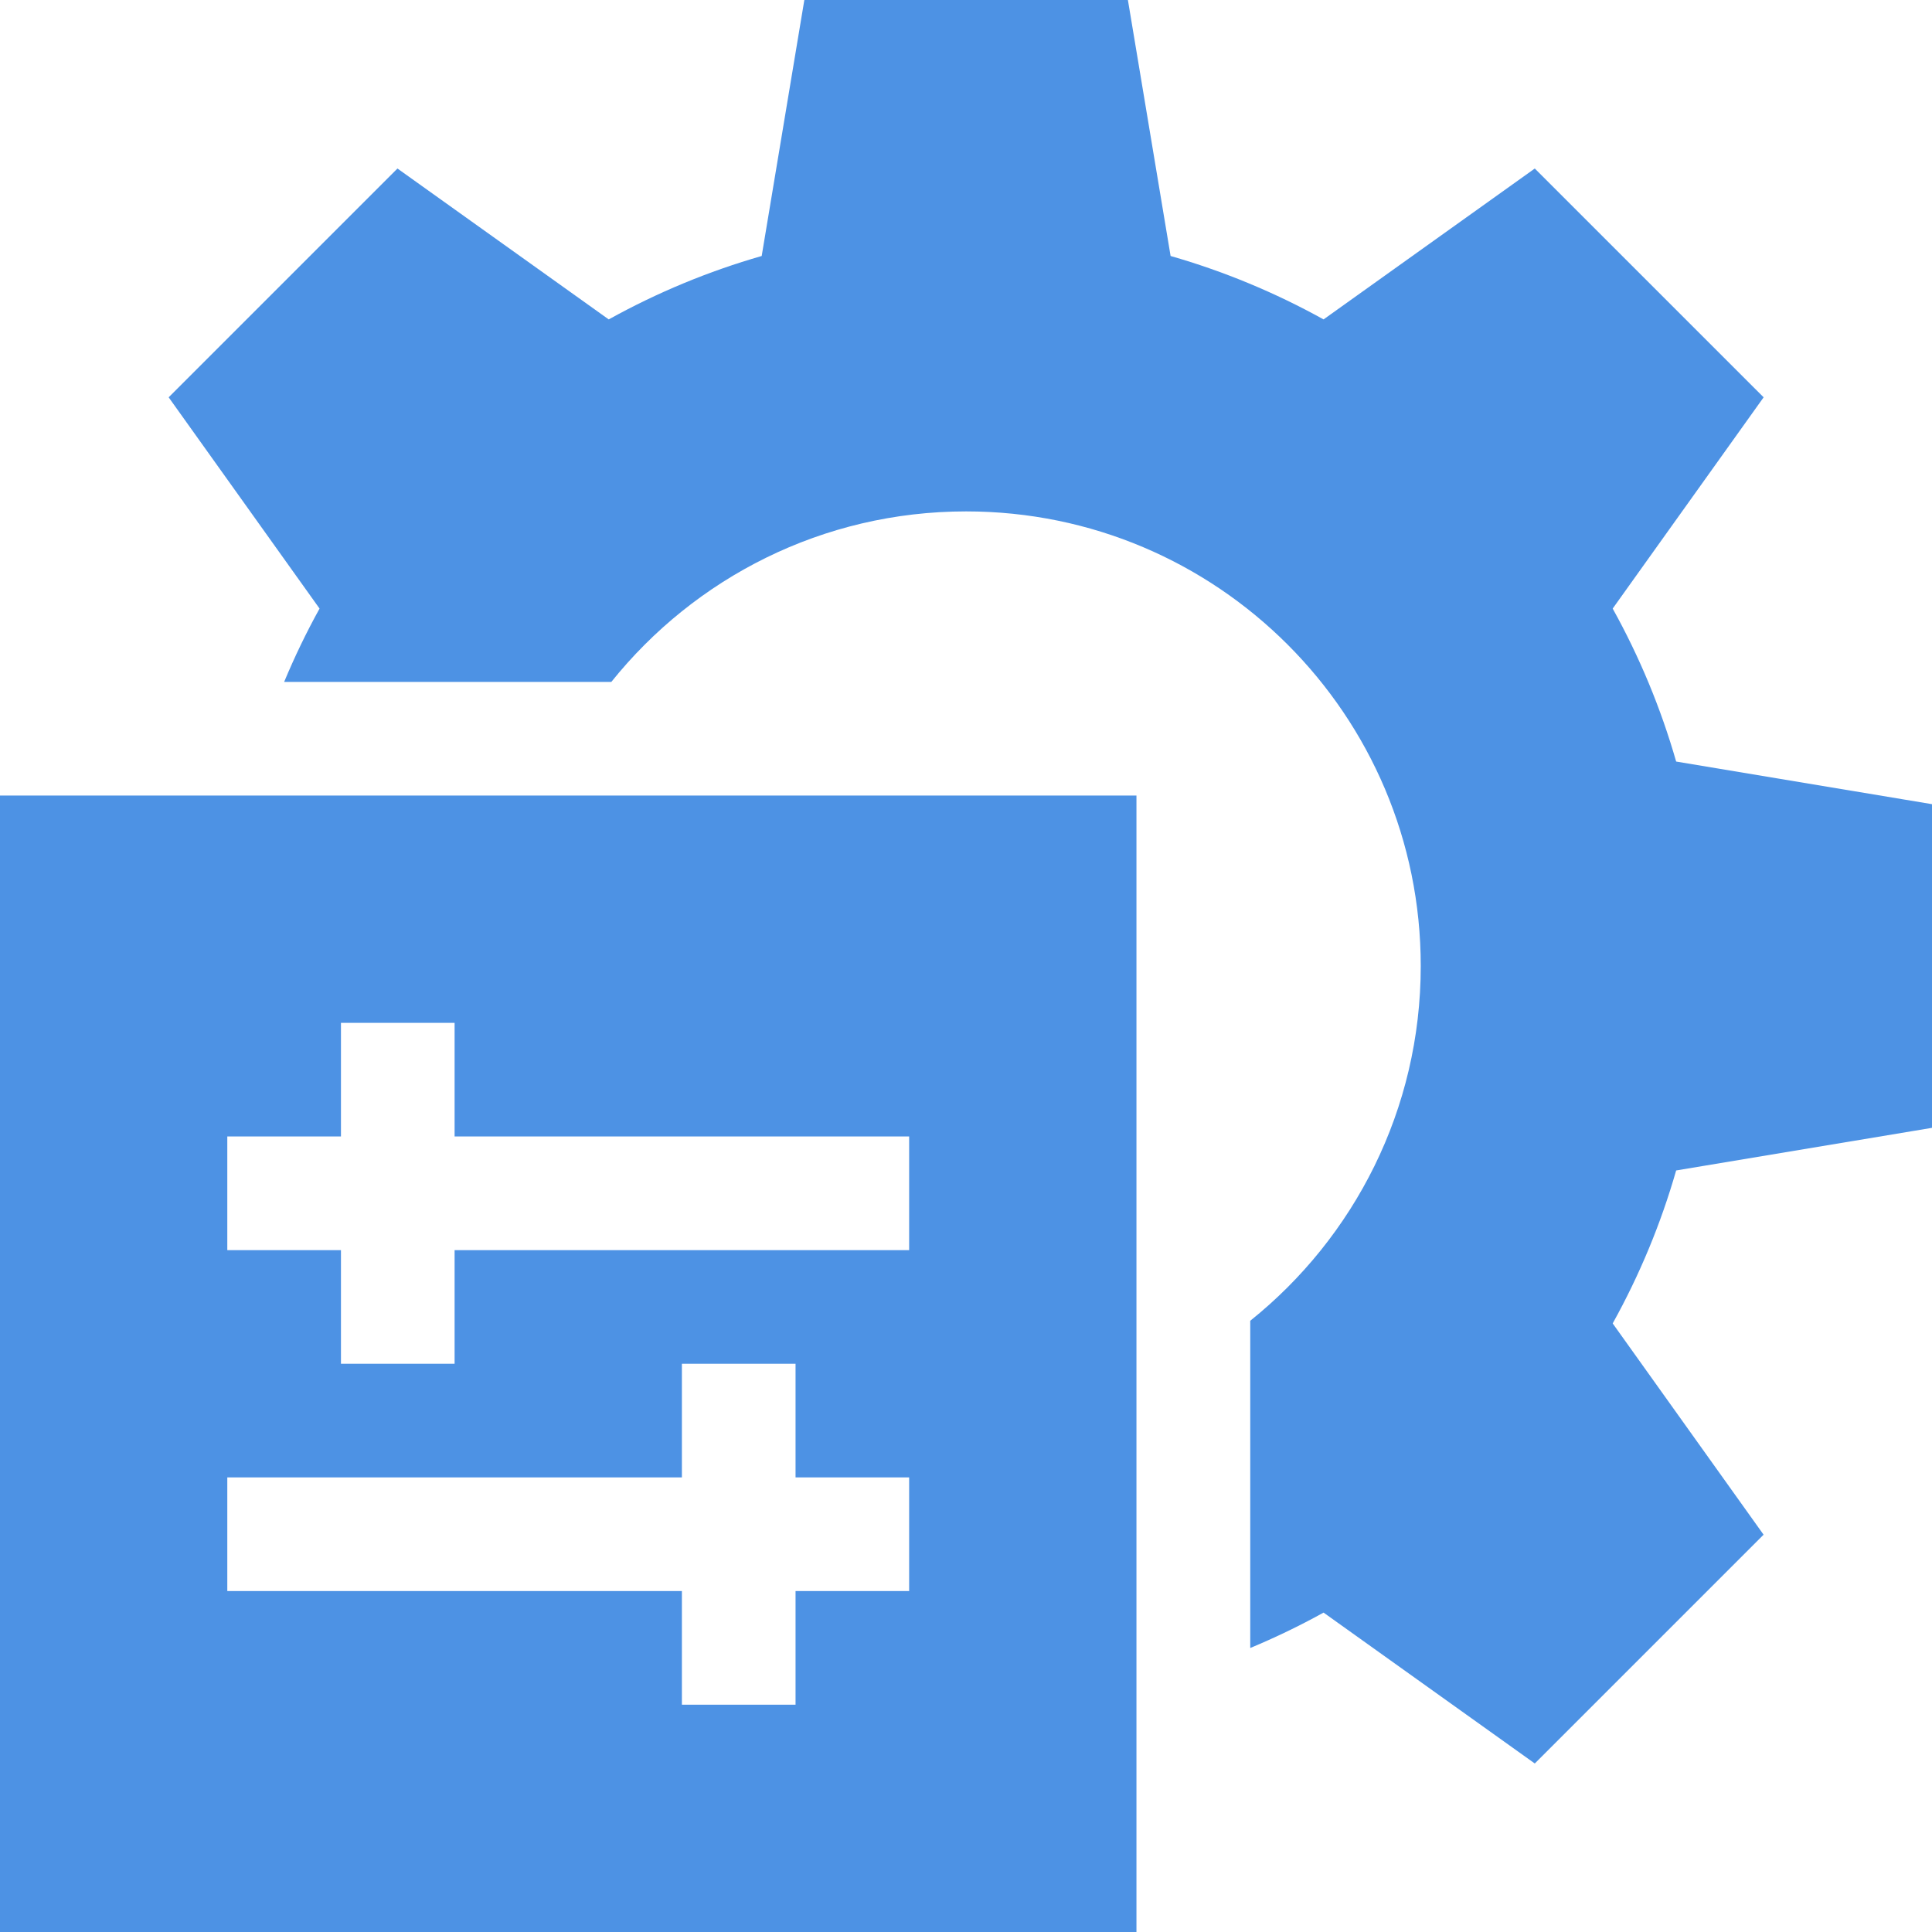 <svg width="40" height="40" viewBox="0 0 40 40" fill="none" xmlns="http://www.w3.org/2000/svg">
<g clip-path="url(#clip0_2655_1569)">
<path d="M40.003 23.35V16.65L34.703 15.767C34.387 14.666 33.947 13.605 33.389 12.6L36.514 8.226L31.776 3.489L27.403 6.613C26.398 6.056 25.337 5.616 24.236 5.3L23.352 0H16.653L15.77 5.3C14.669 5.616 13.608 6.056 12.603 6.613L8.229 3.489L3.492 8.226L6.616 12.6C6.343 13.093 6.099 13.6 5.883 14.118H12.657C14.382 11.967 17.031 10.588 20.003 10.588C25.201 10.588 29.415 14.802 29.415 20C29.415 22.972 28.036 25.62 25.885 27.345V34.12C26.403 33.904 26.91 33.66 27.403 33.387L31.776 36.511L36.513 31.774L33.389 27.4C33.947 26.395 34.387 25.334 34.703 24.233L40.003 23.35Z" fill="#4D92E4"/>
<path d="M0 40H23.529V16.471H0V40ZM4.706 23.529H7.059V21.177H9.412V23.529H18.823V25.883H9.412V28.235H7.059V25.883H4.706V23.529ZM4.706 30.588H14.118V28.235H16.471V30.588H18.823V32.941H16.471V35.294H14.118V32.941H4.706V30.588Z" fill="#4D92E4"/>
</g>
<defs>
<clipPath id="clip0_2655_1569">
<rect width="40" height="40" fill="white"/>
</clipPath>
</defs>
</svg>
